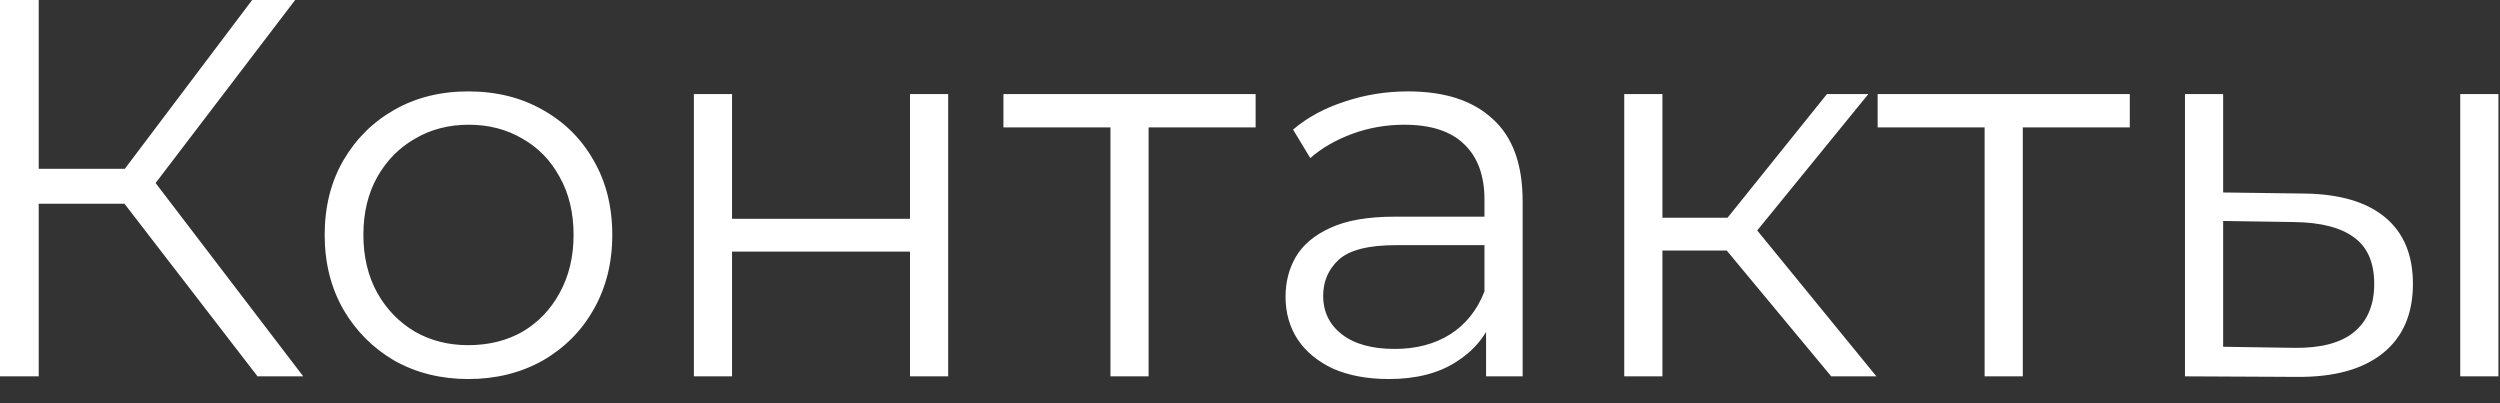 <?xml version="1.0" encoding="UTF-8"?> <svg xmlns="http://www.w3.org/2000/svg" width="93" height="15" viewBox="0 0 93 15" fill="none"><rect x="0" y="0" width="93" height="15" fill="#333333" stroke="none"/><path d="M9.58 14L4.2 7.02L5.4 6.3L11.28 14H9.58ZM1.48118e-05 14V-9.53674e-07H1.44V14H1.48118e-05ZM1 7.58V6.28H5.38V7.58H1ZM5.52 7.16L4.16 6.92L9.38 -9.53674e-07H10.98L5.52 7.16ZM17.418 14.1C16.404 14.1 15.491 13.873 14.678 13.42C13.877 12.953 13.244 12.32 12.777 11.52C12.311 10.707 12.078 9.78 12.078 8.74C12.078 7.687 12.311 6.76 12.777 5.96C13.244 5.16 13.877 4.533 14.678 4.08C15.477 3.627 16.391 3.4 17.418 3.4C18.457 3.4 19.378 3.627 20.177 4.08C20.991 4.533 21.624 5.16 22.078 5.96C22.544 6.76 22.777 7.687 22.777 8.74C22.777 9.78 22.544 10.707 22.078 11.52C21.624 12.32 20.991 12.953 20.177 13.42C19.364 13.873 18.444 14.1 17.418 14.1ZM17.418 12.84C18.177 12.84 18.851 12.673 19.438 12.34C20.024 11.993 20.484 11.513 20.817 10.9C21.164 10.273 21.337 9.553 21.337 8.74C21.337 7.913 21.164 7.193 20.817 6.58C20.484 5.967 20.024 5.493 19.438 5.16C18.851 4.813 18.184 4.64 17.438 4.64C16.691 4.64 16.024 4.813 15.438 5.16C14.851 5.493 14.384 5.967 14.037 6.58C13.691 7.193 13.518 7.913 13.518 8.74C13.518 9.553 13.691 10.273 14.037 10.9C14.384 11.513 14.851 11.993 15.438 12.34C16.024 12.673 16.684 12.84 17.418 12.84ZM25.812 14V3.5H27.232V8.14H33.852V3.5H35.272V14H33.852V9.36H27.232V14H25.812ZM41.309 14V4.36L41.669 4.74H37.328V3.5H46.709V4.74H42.368L42.728 4.36V14H41.309ZM55.282 14V11.68L55.222 11.3V7.42C55.222 6.527 54.968 5.84 54.462 5.36C53.968 4.88 53.228 4.64 52.242 4.64C51.562 4.64 50.915 4.753 50.302 4.98C49.688 5.207 49.168 5.507 48.742 5.88L48.102 4.82C48.635 4.367 49.275 4.02 50.022 3.78C50.768 3.527 51.555 3.4 52.382 3.4C53.742 3.4 54.788 3.74 55.522 4.42C56.268 5.087 56.642 6.107 56.642 7.48V14H55.282ZM51.662 14.1C50.875 14.1 50.188 13.973 49.602 13.72C49.028 13.453 48.588 13.093 48.282 12.64C47.975 12.173 47.822 11.64 47.822 11.04C47.822 10.493 47.948 10 48.202 9.56C48.468 9.107 48.895 8.747 49.482 8.48C50.082 8.2 50.882 8.06 51.882 8.06H55.502V9.12H51.922C50.908 9.12 50.202 9.3 49.802 9.66C49.415 10.02 49.222 10.467 49.222 11C49.222 11.6 49.455 12.08 49.922 12.44C50.388 12.8 51.042 12.98 51.882 12.98C52.682 12.98 53.368 12.8 53.942 12.44C54.528 12.067 54.955 11.533 55.222 10.84L55.542 11.82C55.275 12.513 54.808 13.067 54.142 13.48C53.488 13.893 52.662 14.1 51.662 14.1ZM68.122 14L63.802 8.8L64.982 8.1L69.802 14H68.122ZM60.422 14V3.5H61.842V14H60.422ZM61.402 9.32V8.1H64.782V9.32H61.402ZM65.102 8.9L63.782 8.7L67.962 3.5H69.502L65.102 8.9ZM73.828 14V4.36L74.188 4.74H69.848V3.5H79.228V4.74H74.888L75.248 4.36V14H73.828ZM91.521 14V3.5H92.941V14H91.521ZM85.701 7.2C87.021 7.213 88.028 7.507 88.721 8.08C89.414 8.653 89.761 9.48 89.761 10.56C89.761 11.68 89.388 12.54 88.641 13.14C87.894 13.74 86.828 14.033 85.441 14.02L81.281 14V3.5H82.701V7.16L85.701 7.2ZM85.341 12.94C86.328 12.953 87.068 12.76 87.561 12.36C88.068 11.947 88.321 11.347 88.321 10.56C88.321 9.773 88.074 9.2 87.581 8.84C87.088 8.467 86.341 8.273 85.341 8.26L82.701 8.22V12.9L85.341 12.94Z" fill="white"></path></svg> 